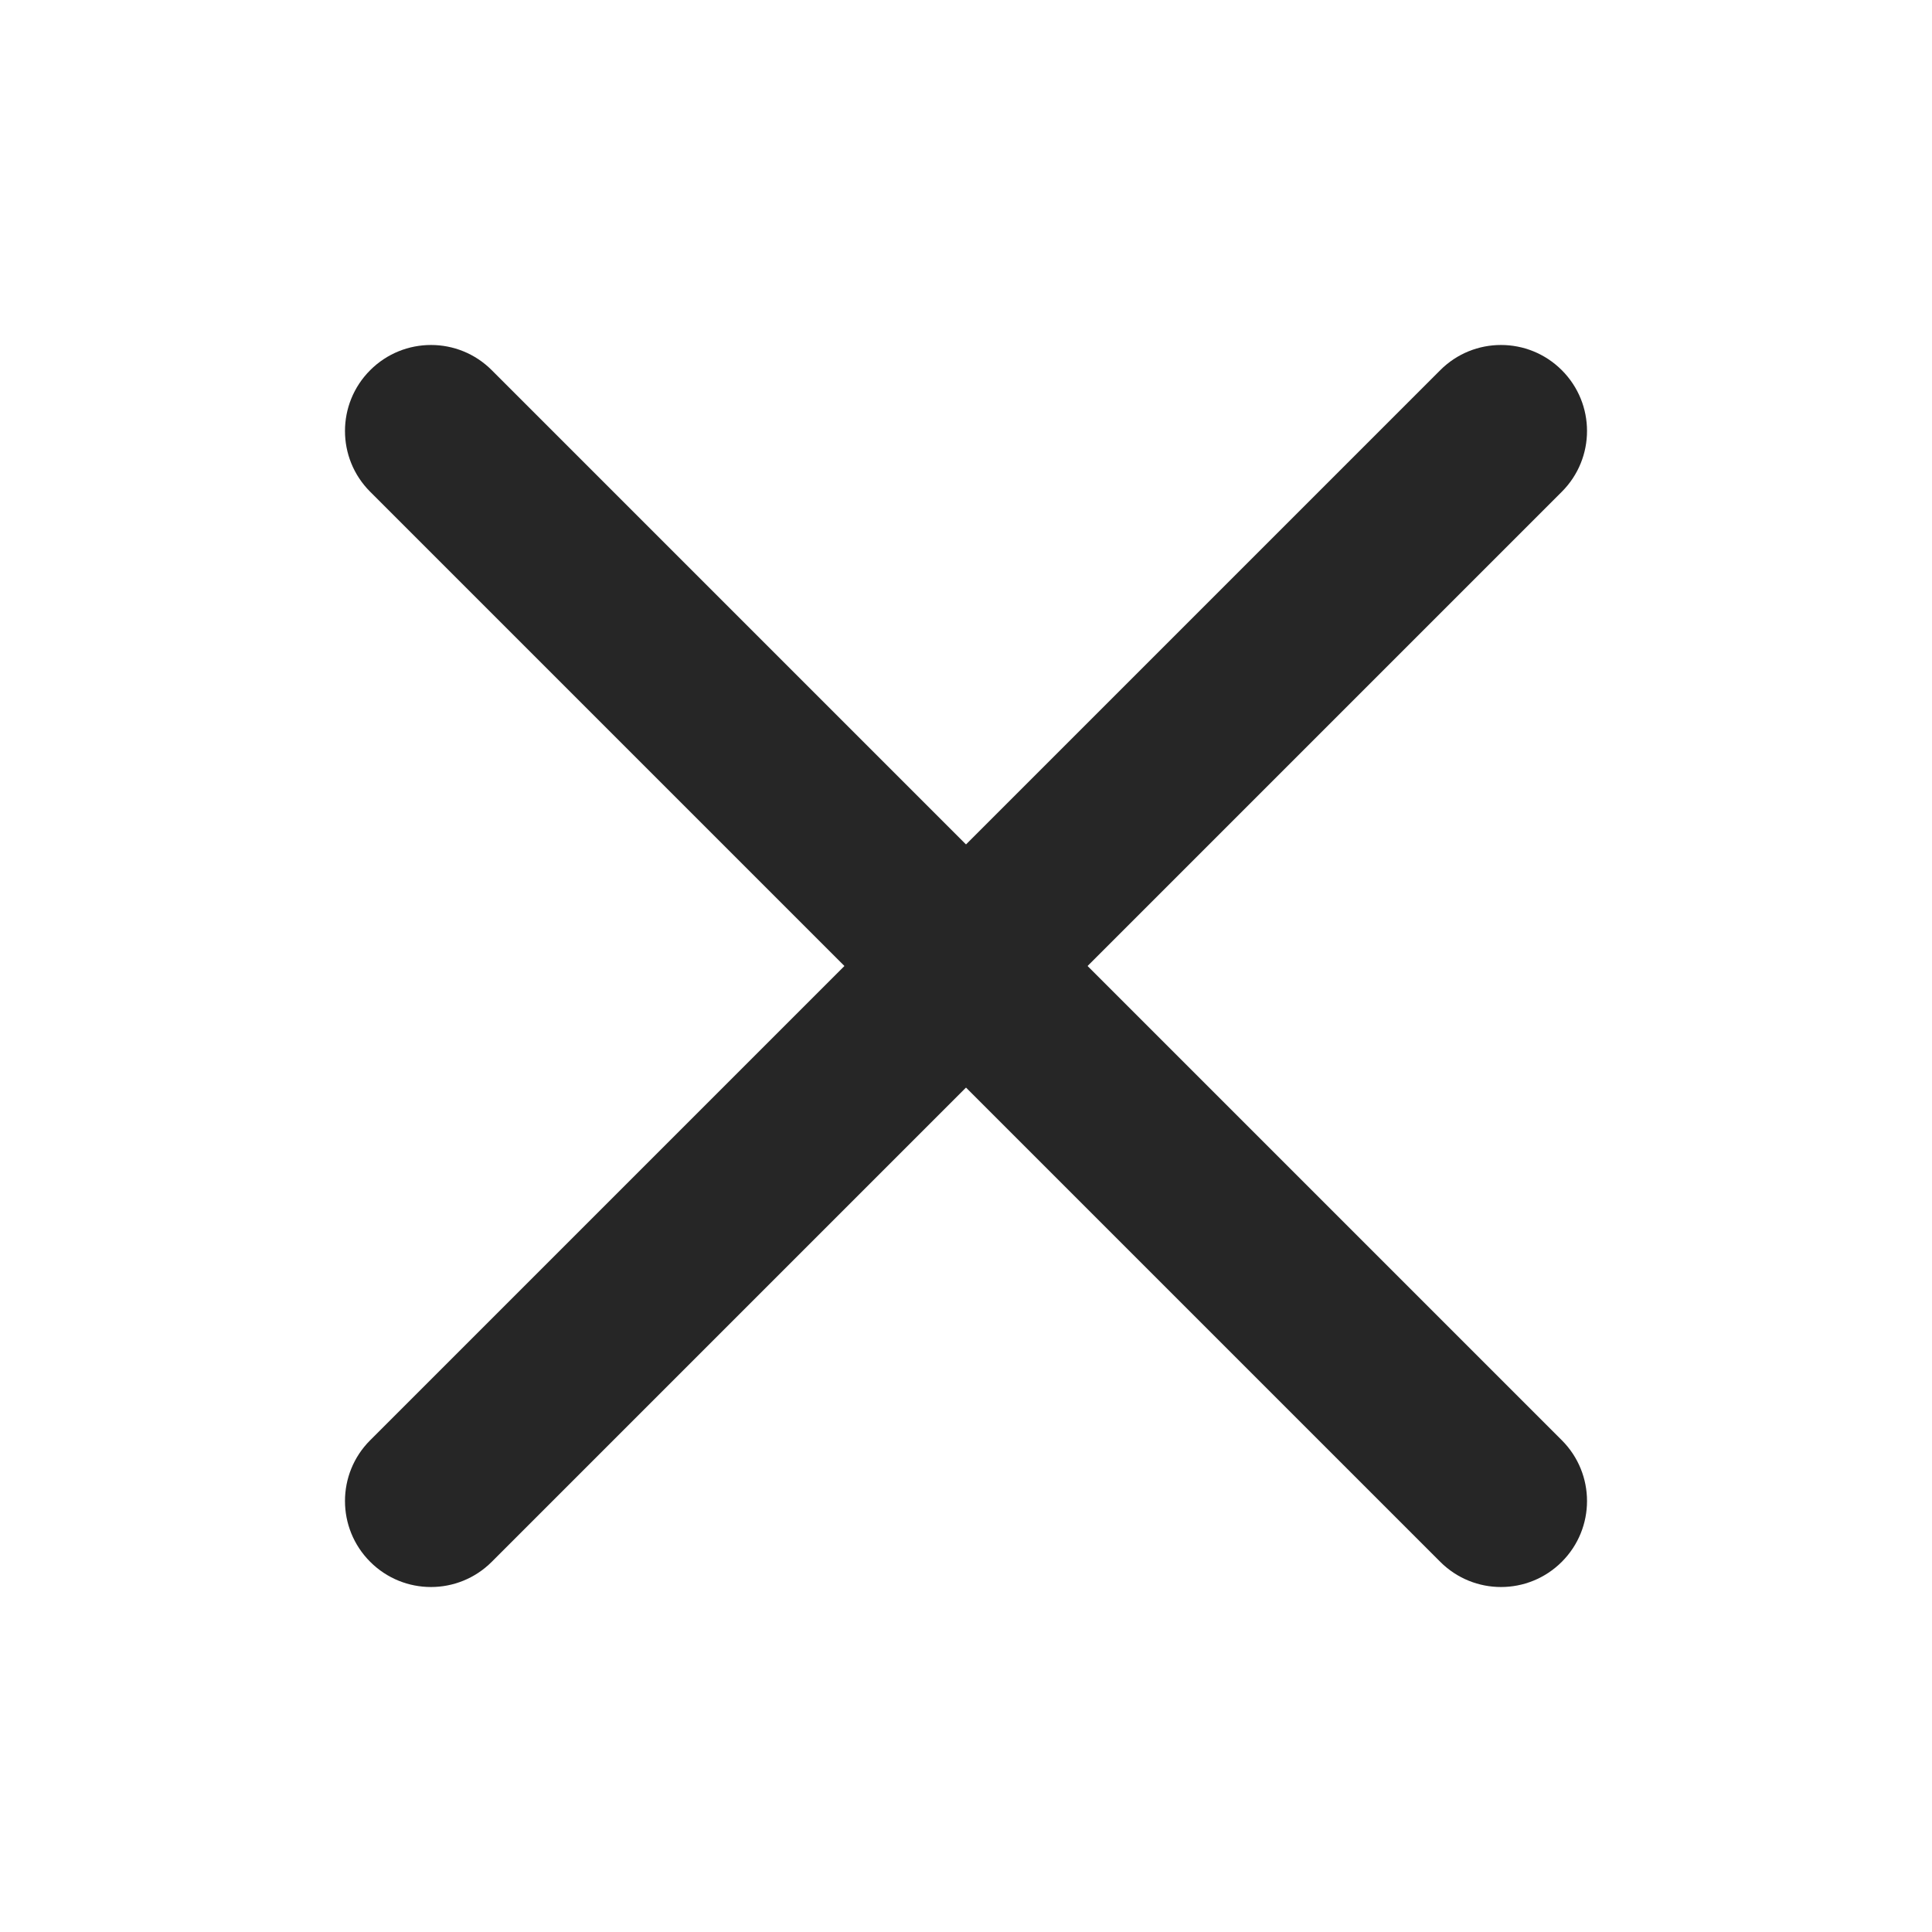 <svg width="28" height="28" viewBox="0 0 28 28" fill="none" xmlns="http://www.w3.org/2000/svg">
<path d="M5.365 5.365C5.852 4.878 6.641 4.878 7.127 5.365L22.635 20.873C23.122 21.36 23.122 22.148 22.635 22.635C22.148 23.122 21.36 23.122 20.873 22.635L5.365 7.127C4.878 6.641 4.878 5.852 5.365 5.365Z" fill="#262626"/>
<path d="M20.873 5.365C21.359 4.878 22.148 4.878 22.635 5.365C23.122 5.852 23.122 6.64 22.635 7.127L7.127 22.635C6.64 23.122 5.852 23.122 5.365 22.635C4.878 22.148 4.878 21.359 5.365 20.873L20.873 5.365Z" fill="#262626"/>
</svg>
